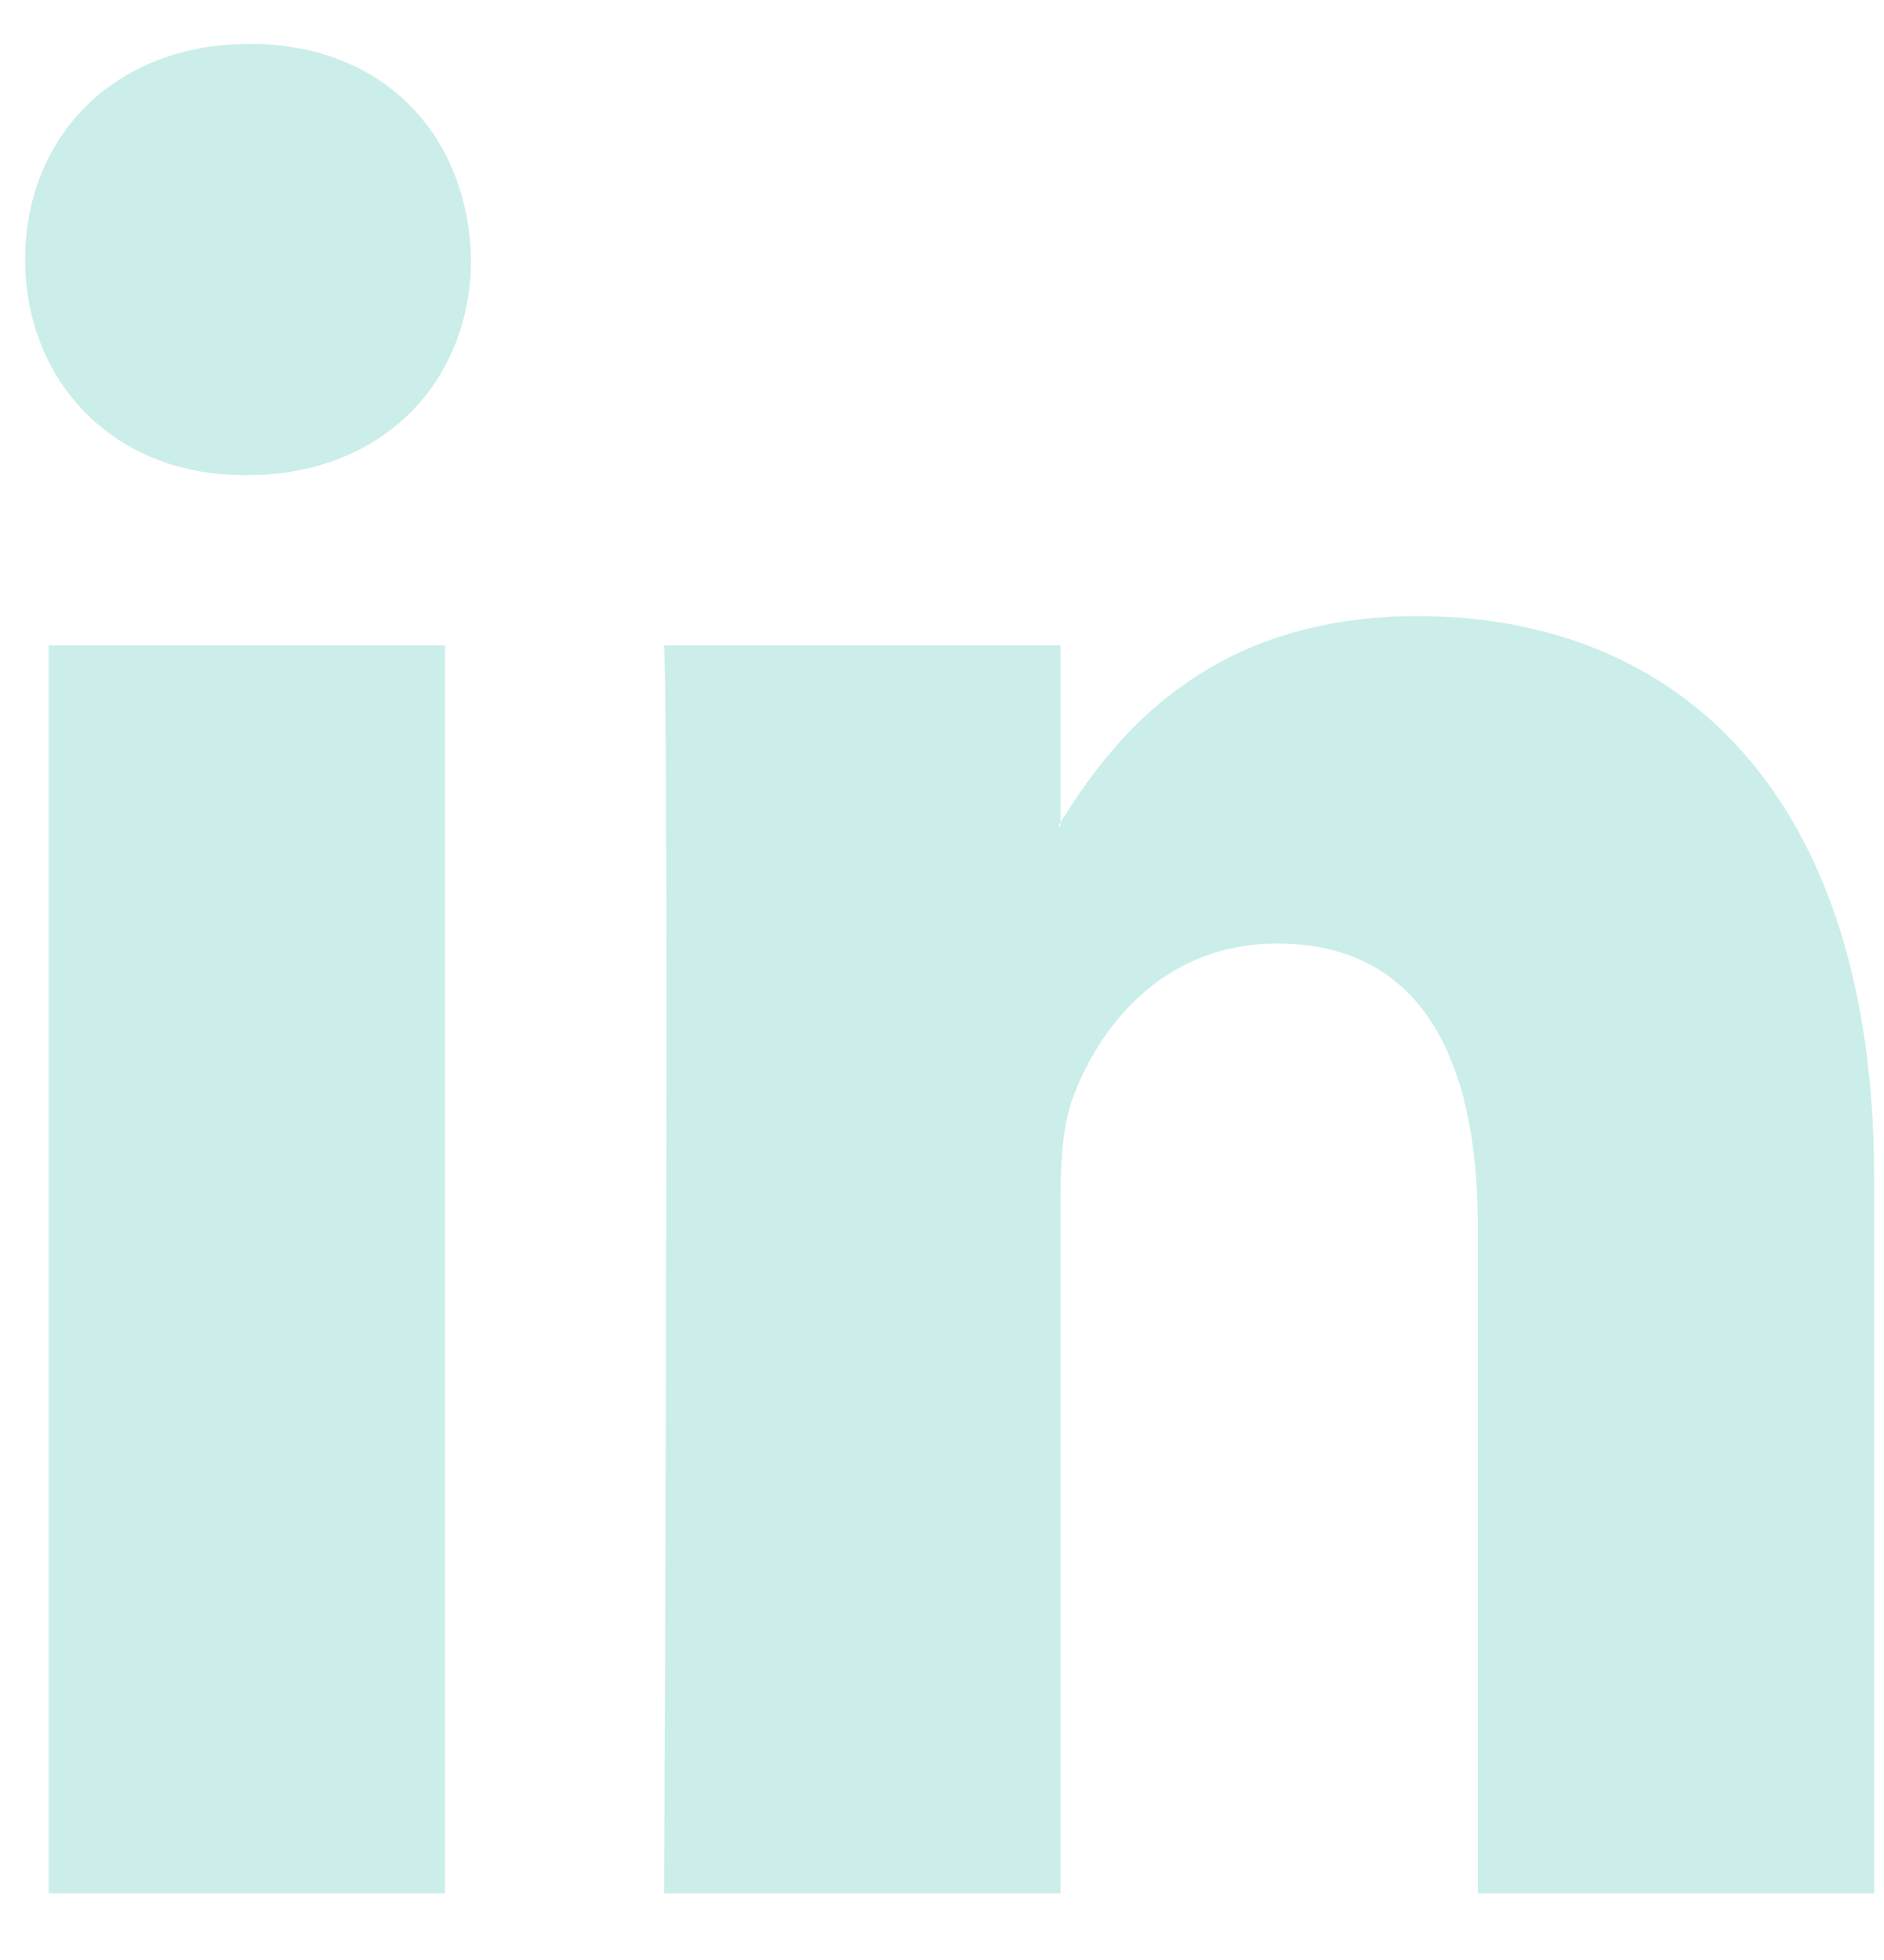 <svg width="25" height="26" viewBox="0 0 25 26" fill="none" xmlns="http://www.w3.org/2000/svg">
<path d="M24.869 15.624V25.117H19.61V16.26C19.61 14.034 18.849 12.516 16.946 12.516C15.493 12.516 14.628 13.54 14.248 14.53C14.109 14.883 14.073 15.376 14.073 15.871V25.117H8.812C8.812 25.117 8.883 10.117 8.812 8.562H14.073V10.908L14.039 10.962H14.073V10.908C14.772 9.783 16.019 8.173 18.813 8.173C22.274 8.173 24.869 10.54 24.869 15.624ZM3.31 0.582C1.512 0.582 0.334 1.817 0.334 3.442C0.334 5.03 1.477 6.303 3.241 6.303H3.276C5.111 6.303 6.25 5.03 6.25 3.442C6.218 1.817 5.112 0.582 3.311 0.582H3.31ZM0.646 25.117H5.905V8.562H0.646V25.117Z" fill="#CBEEEA"/>
</svg>
